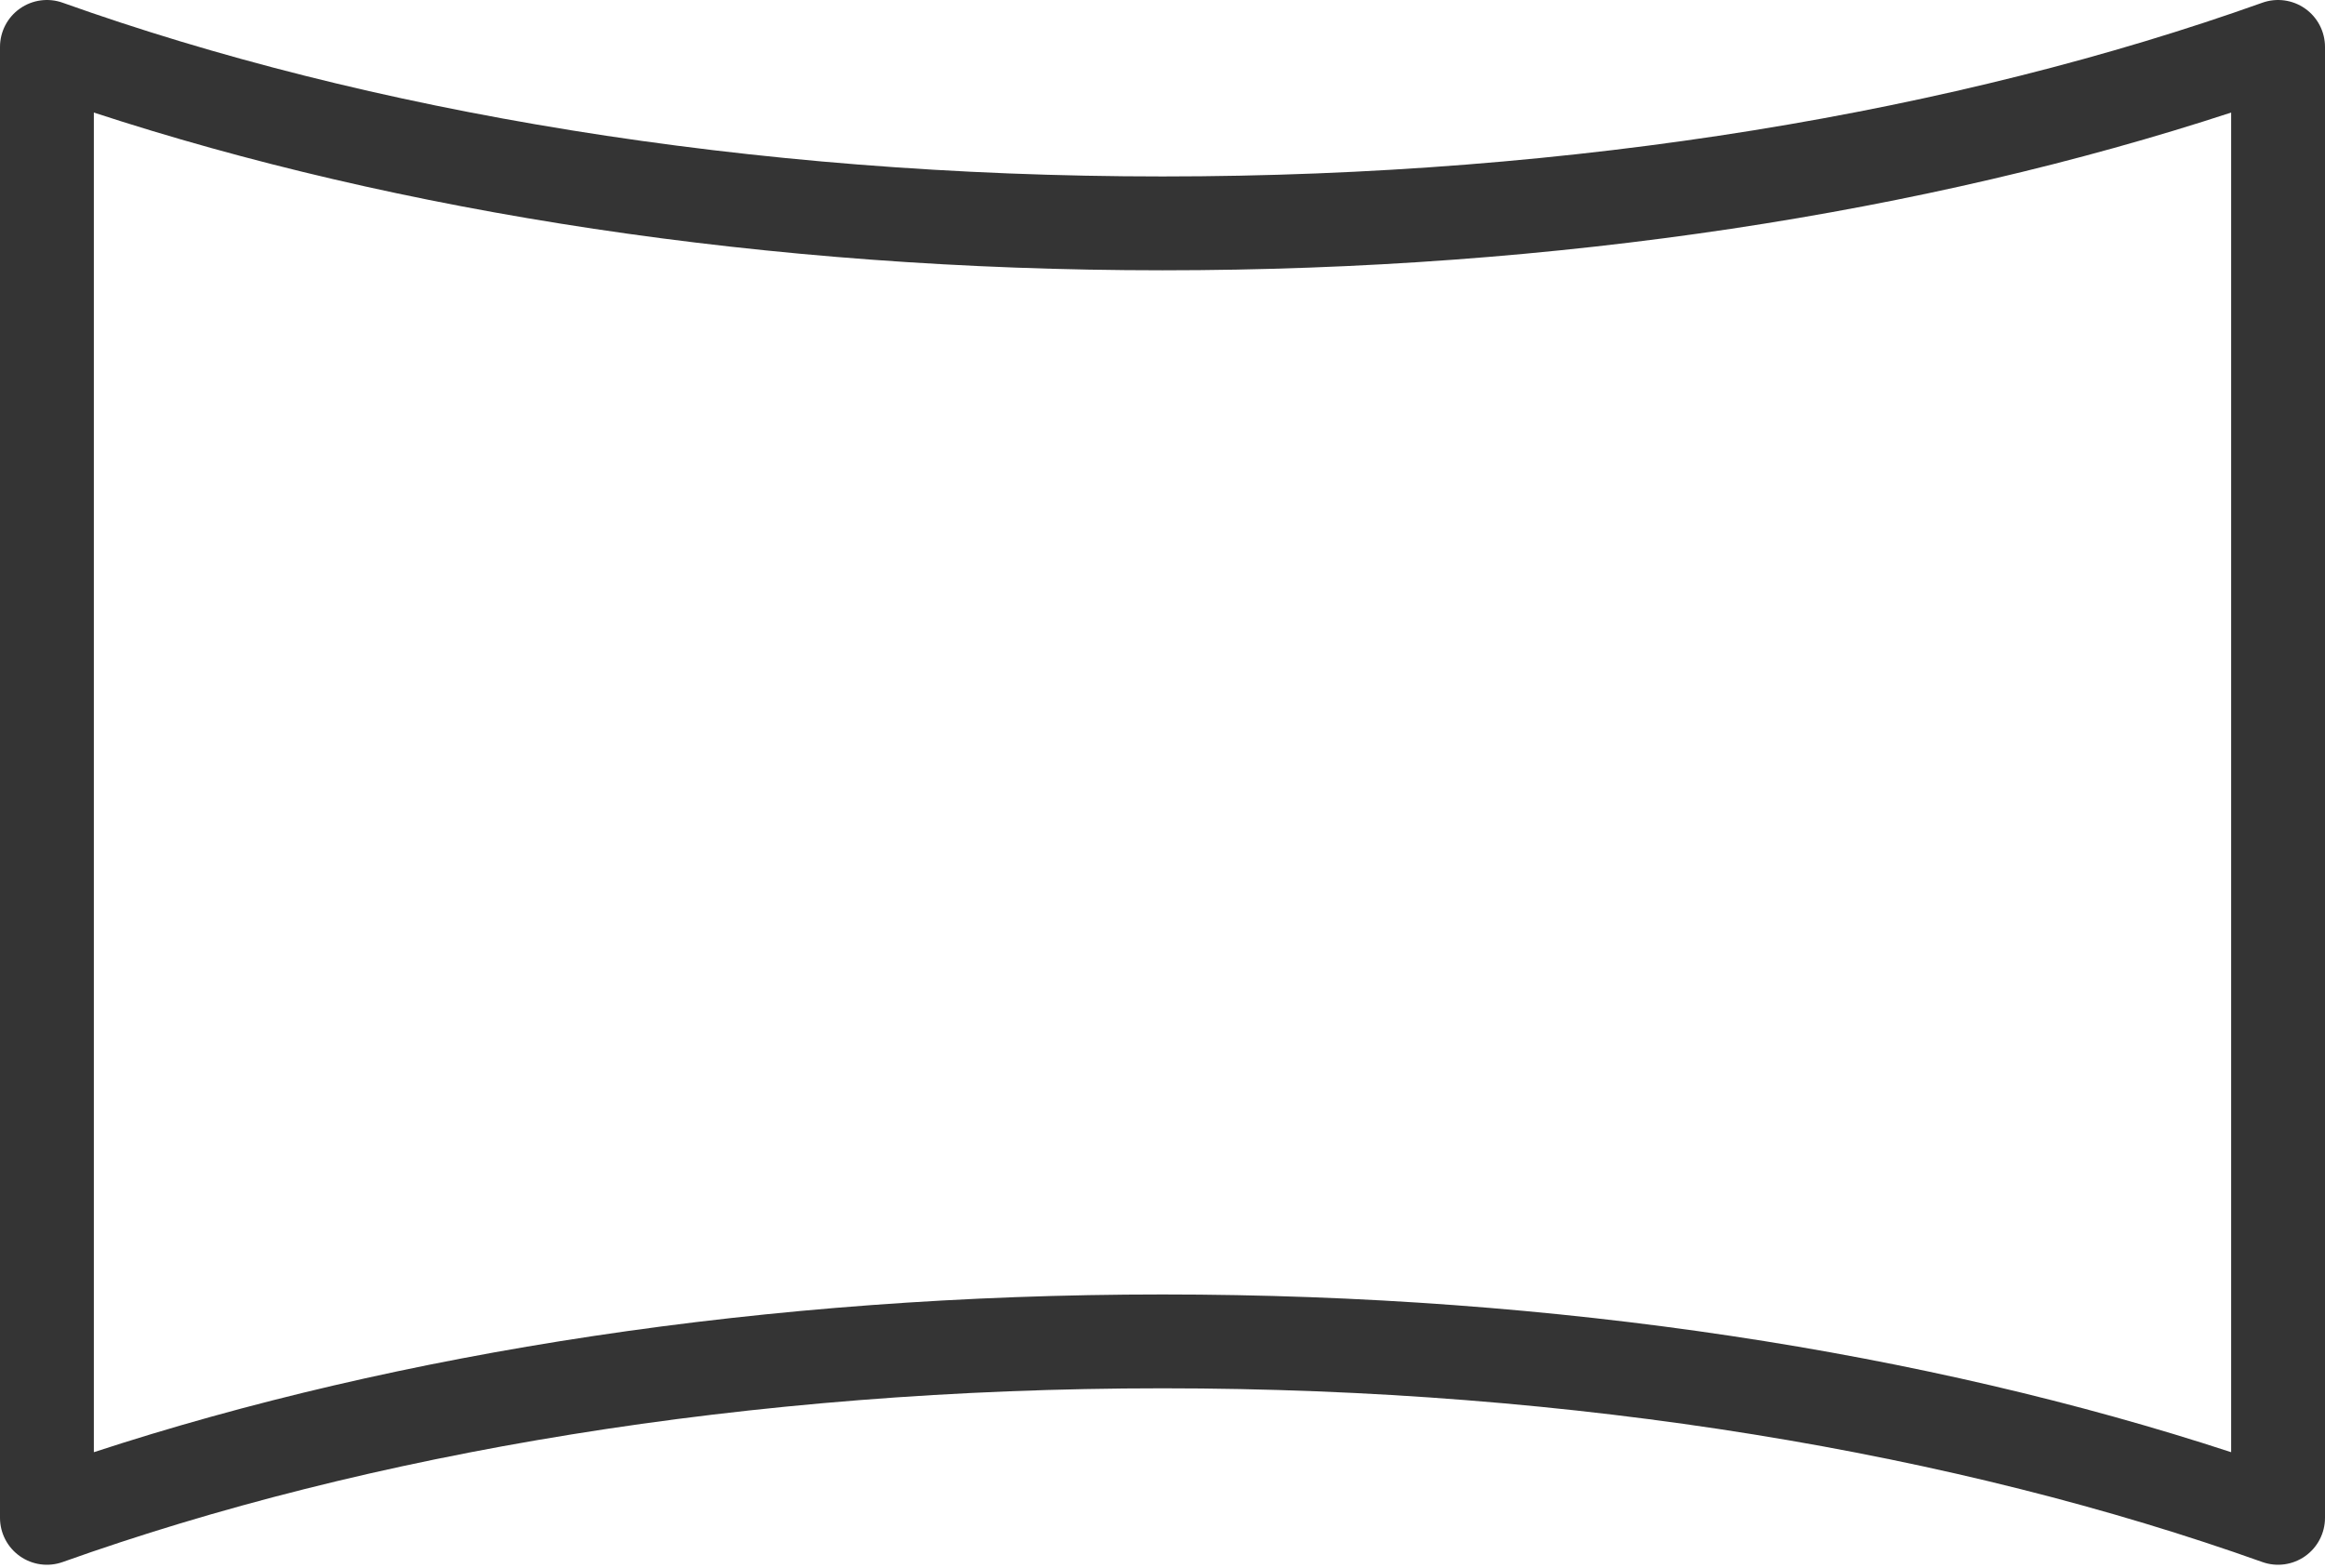 <?xml version="1.0" encoding="UTF-8"?> <svg xmlns="http://www.w3.org/2000/svg" width="298" height="201" viewBox="0 0 298 201" fill="none"> <path fill-rule="evenodd" clip-rule="evenodd" d="M2.549 1.099C4.147 -0.028 6.194 -0.307 8.036 0.35C47.054 14.272 95.888 22.615 149 22.615C202.112 22.615 250.946 14.272 289.965 0.35C291.806 -0.307 293.853 -0.028 295.451 1.099C297.049 2.225 298 4.059 298 6.014V194.54C298 196.496 297.049 198.329 295.451 199.456C293.853 200.583 291.806 200.862 289.965 200.205C250.946 186.283 202.112 177.94 149 177.94C95.888 177.94 47.054 186.283 8.036 200.205C6.194 200.862 4.147 200.583 2.549 199.456C0.951 198.329 0 196.496 0 194.54V6.014C0 4.059 0.951 2.225 2.549 1.099ZM12.029 14.426V186.128C51.041 173.356 98.241 165.911 149 165.911C199.76 165.911 246.959 173.356 285.971 186.128V14.426C246.959 27.199 199.76 34.644 149 34.644C98.241 34.644 51.041 27.199 12.029 14.426Z" fill="#343434"></path> </svg> 